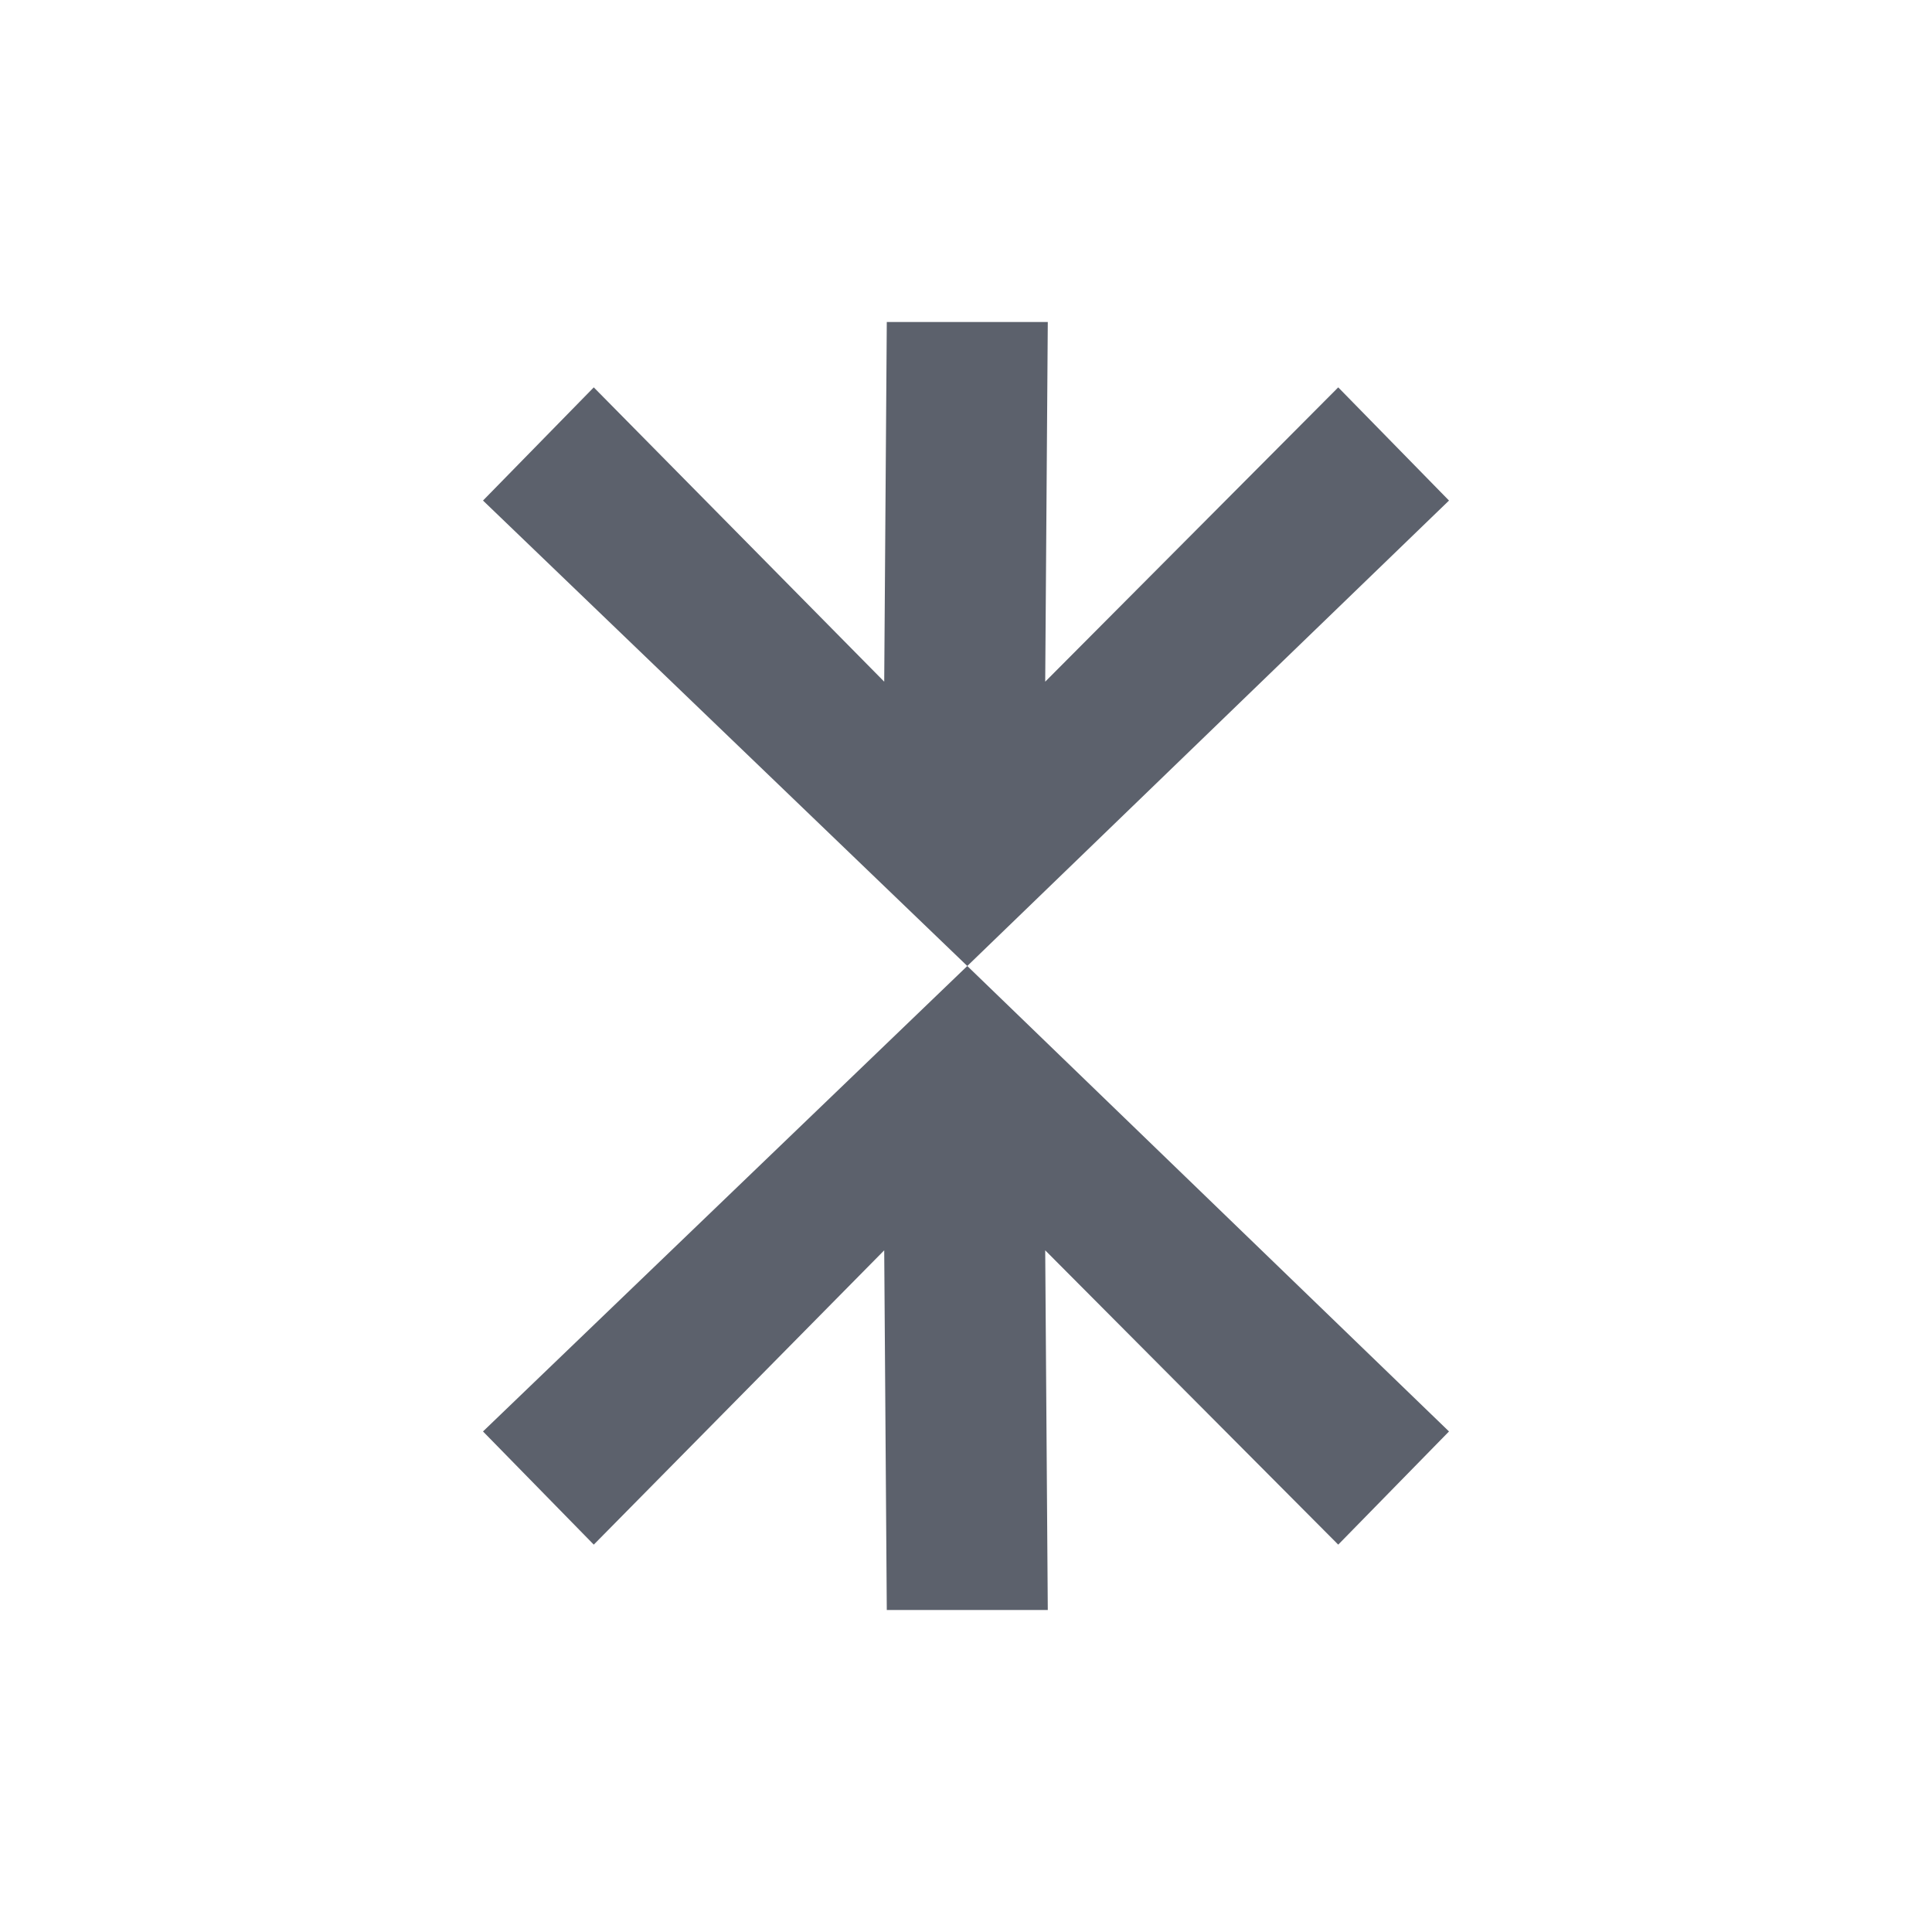 <svg xmlns="http://www.w3.org/2000/svg" width="12pt" height="12pt" version="1.1" viewBox="0 0 12 12">
 <g>
  <path style="fill:rgb(36.078%,38.039%,42.353%)" d="M 5.508 2 L 5.492 4.234 L 3.688 2.406 L 3 3.109 L 6.008 6 L 9 3.109 L 8.312 2.406 L 6.492 4.234 L 6.508 2 Z M 6.008 6 L 3 8.891 L 3.688 9.594 L 5.492 7.766 L 5.508 10 L 6.508 10 L 6.492 7.766 L 8.312 9.594 L 9 8.891 Z M 6.008 6"/>
 </g>
</svg>
